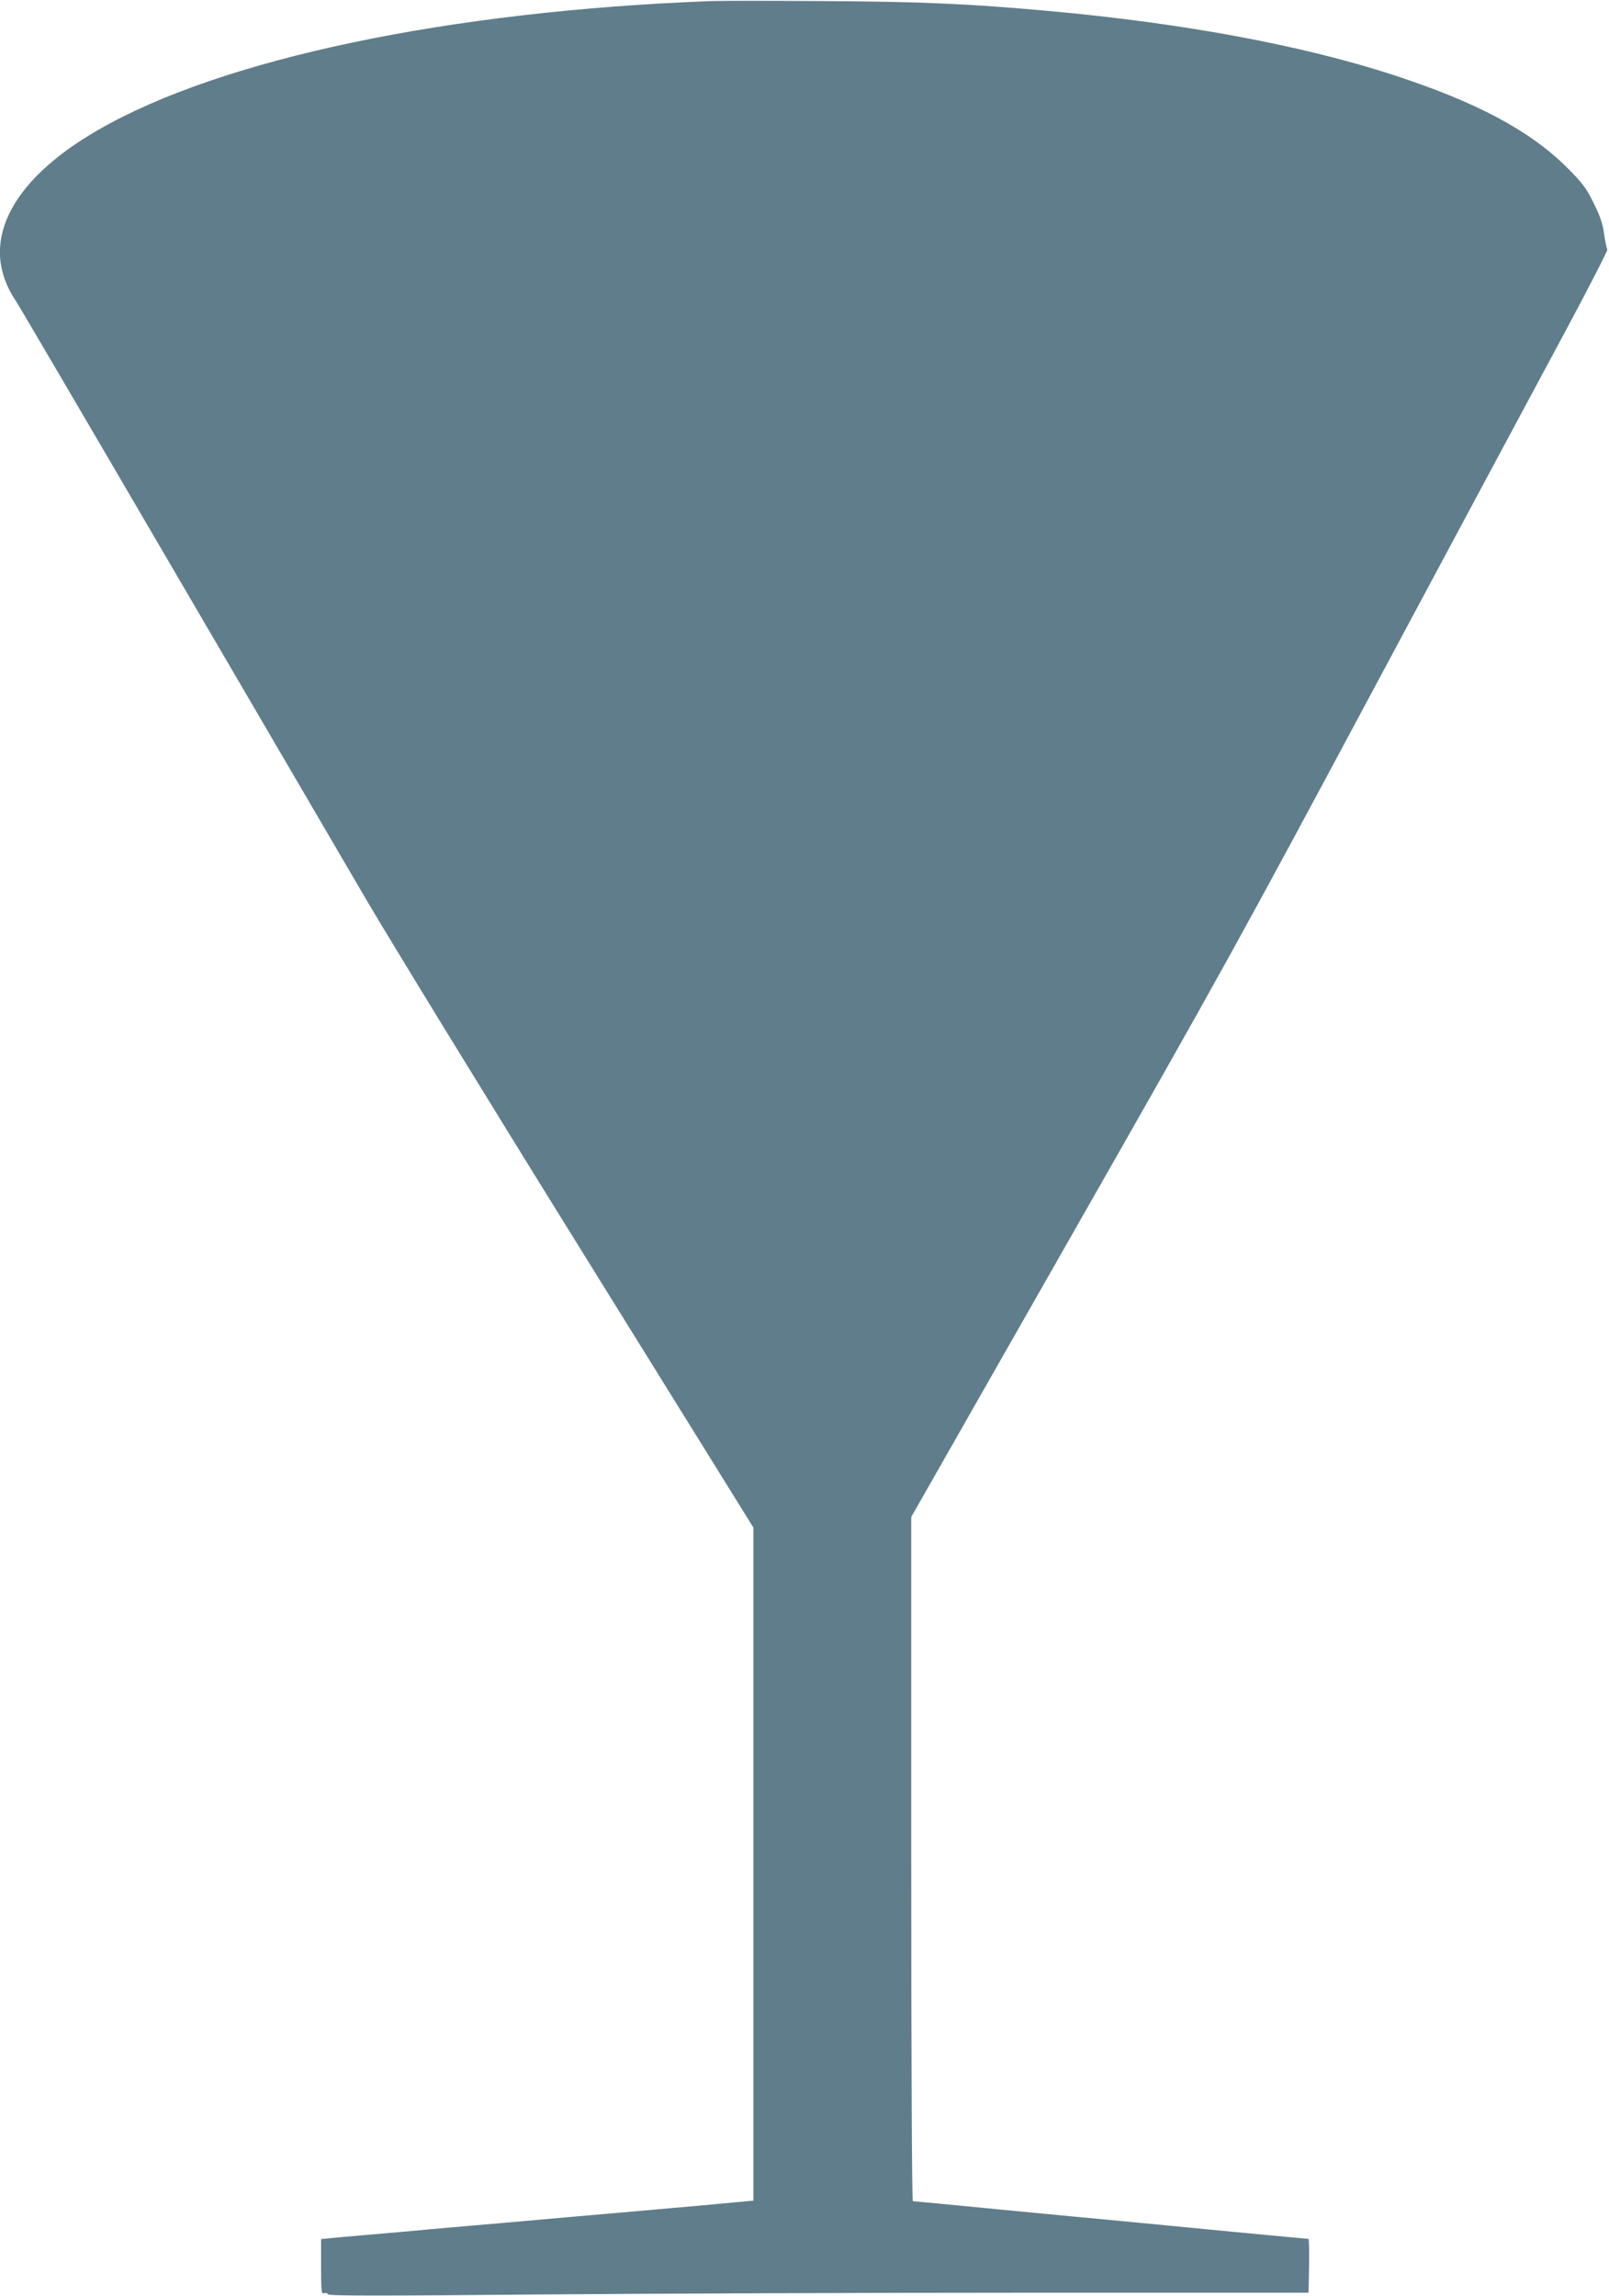 <?xml version="1.0" standalone="no"?>
<!DOCTYPE svg PUBLIC "-//W3C//DTD SVG 20010904//EN"
 "http://www.w3.org/TR/2001/REC-SVG-20010904/DTD/svg10.dtd">
<svg version="1.0" xmlns="http://www.w3.org/2000/svg"
 width="897pt" height="1280pt" viewBox="0 0 897 1280"
 preserveAspectRatio="xMidYMid meet">
<g transform="translate(0,1280) scale(0.1,-0.1)"
fill="#607d8b" stroke="none">
<path d="M3965 12794 c-1462 -55 -2733 -322 -3419 -719 -501 -289 -669 -642
-456 -955 10 -14 399 -677 865 -1475 466 -797 957 -1637 1090 -1865 134 -228
673 -1108 1199 -1955 l956 -1540 0 -1876 0 -1876 -122 -11 c-68 -7 -226 -21
-353 -32 -126 -11 -383 -34 -570 -50 -187 -17 -443 -39 -570 -50 -126 -11
-277 -24 -335 -30 -58 -5 -161 -14 -230 -20 -69 -6 -149 -13 -178 -16 l-52 -5
0 -154 c0 -137 2 -154 16 -148 9 3 19 1 23 -6 6 -9 282 -9 1157 -1 632 5 1860
10 2729 10 l1580 0 3 150 c1 82 0 150 -4 150 -3 0 -196 18 -427 40 -232 23
-512 49 -622 60 -110 10 -413 39 -674 64 -260 26 -477 46 -482 46 -5 0 -9 792
-9 1907 l0 1907 889 1561 c839 1472 936 1647 1716 3105 455 850 930 1736 1056
1970 125 234 224 427 220 430 -4 3 -12 41 -18 84 -8 60 -23 103 -59 175 -41
83 -61 110 -148 197 -208 207 -505 365 -971 517 -508 165 -1168 288 -1920 356
-444 40 -702 52 -1255 55 -294 2 -575 2 -625 0z"/>
</g>
</svg>
